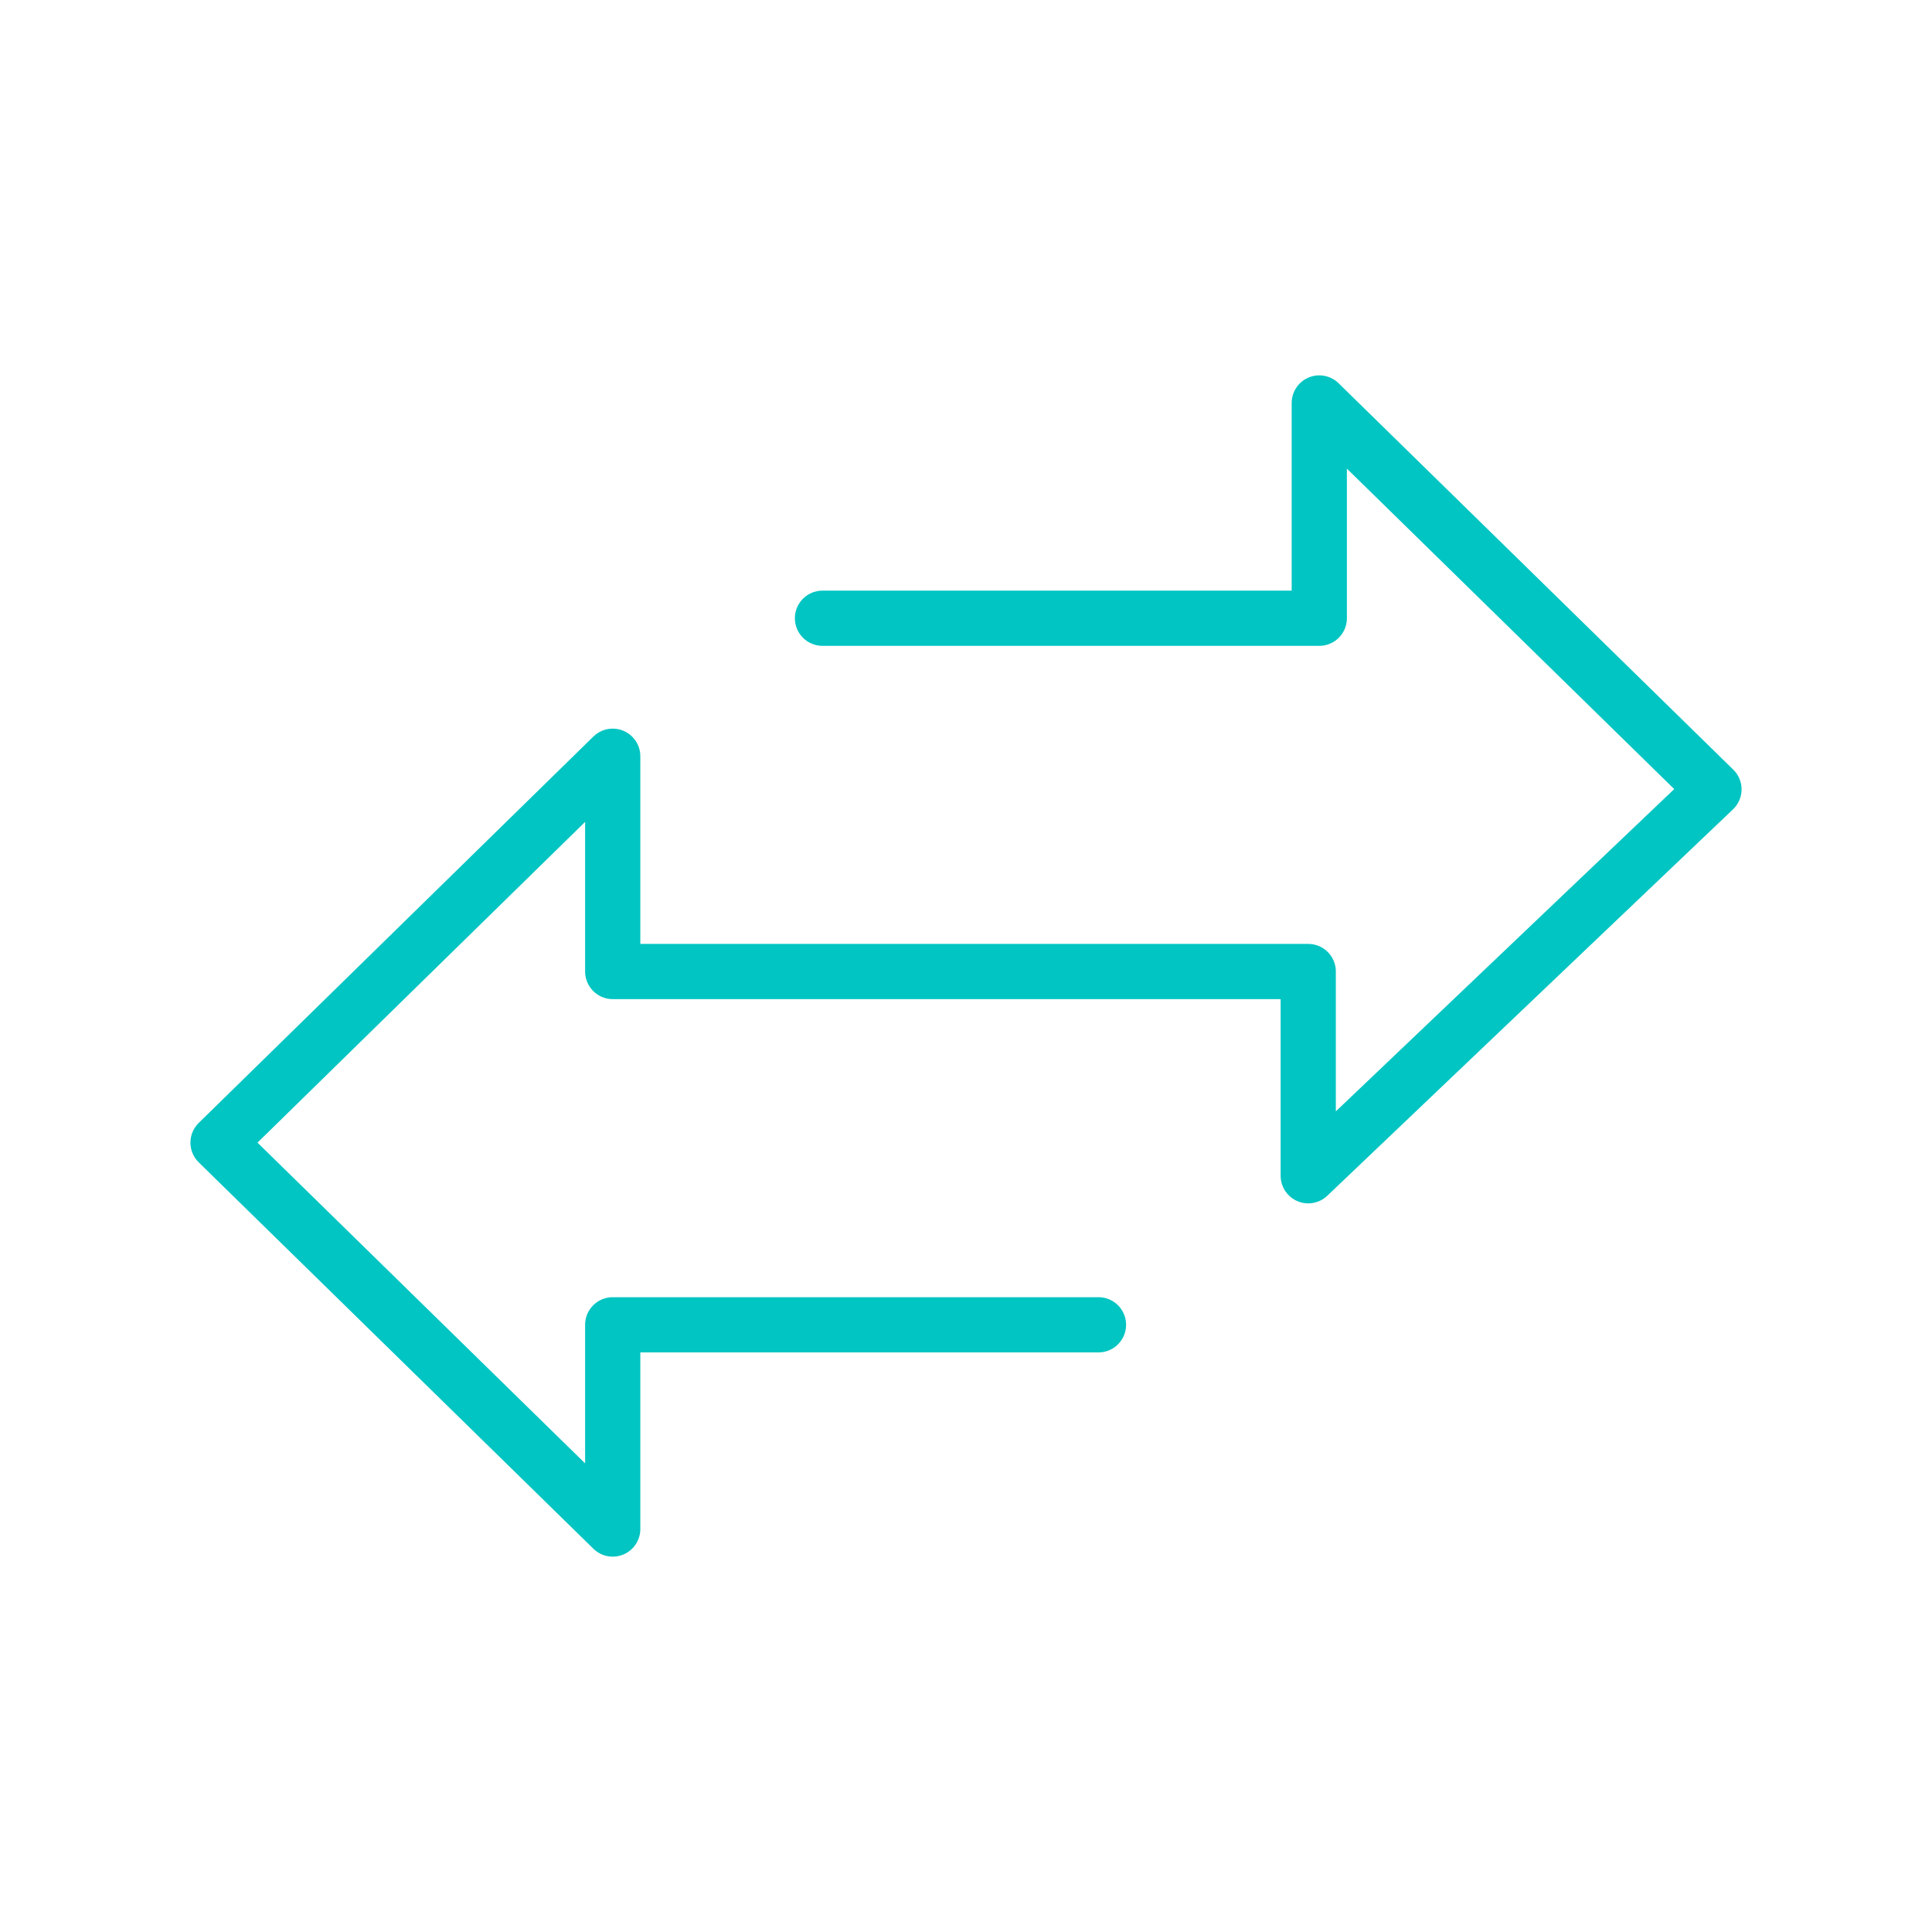 <svg width="70" height="70" viewBox="0 0 70 70" fill="none" xmlns="http://www.w3.org/2000/svg">
<path d="M39.8 48H22.2V55.4L7.9 41.4L22.2 27.4V35.2H47.4V42.6L62.1 28.6L47.8 14.6V22.4H29.8" stroke="#00C5C2" stroke-width="2" stroke-miterlimit="10" stroke-linecap="round" stroke-linejoin="round"/>
</svg>

